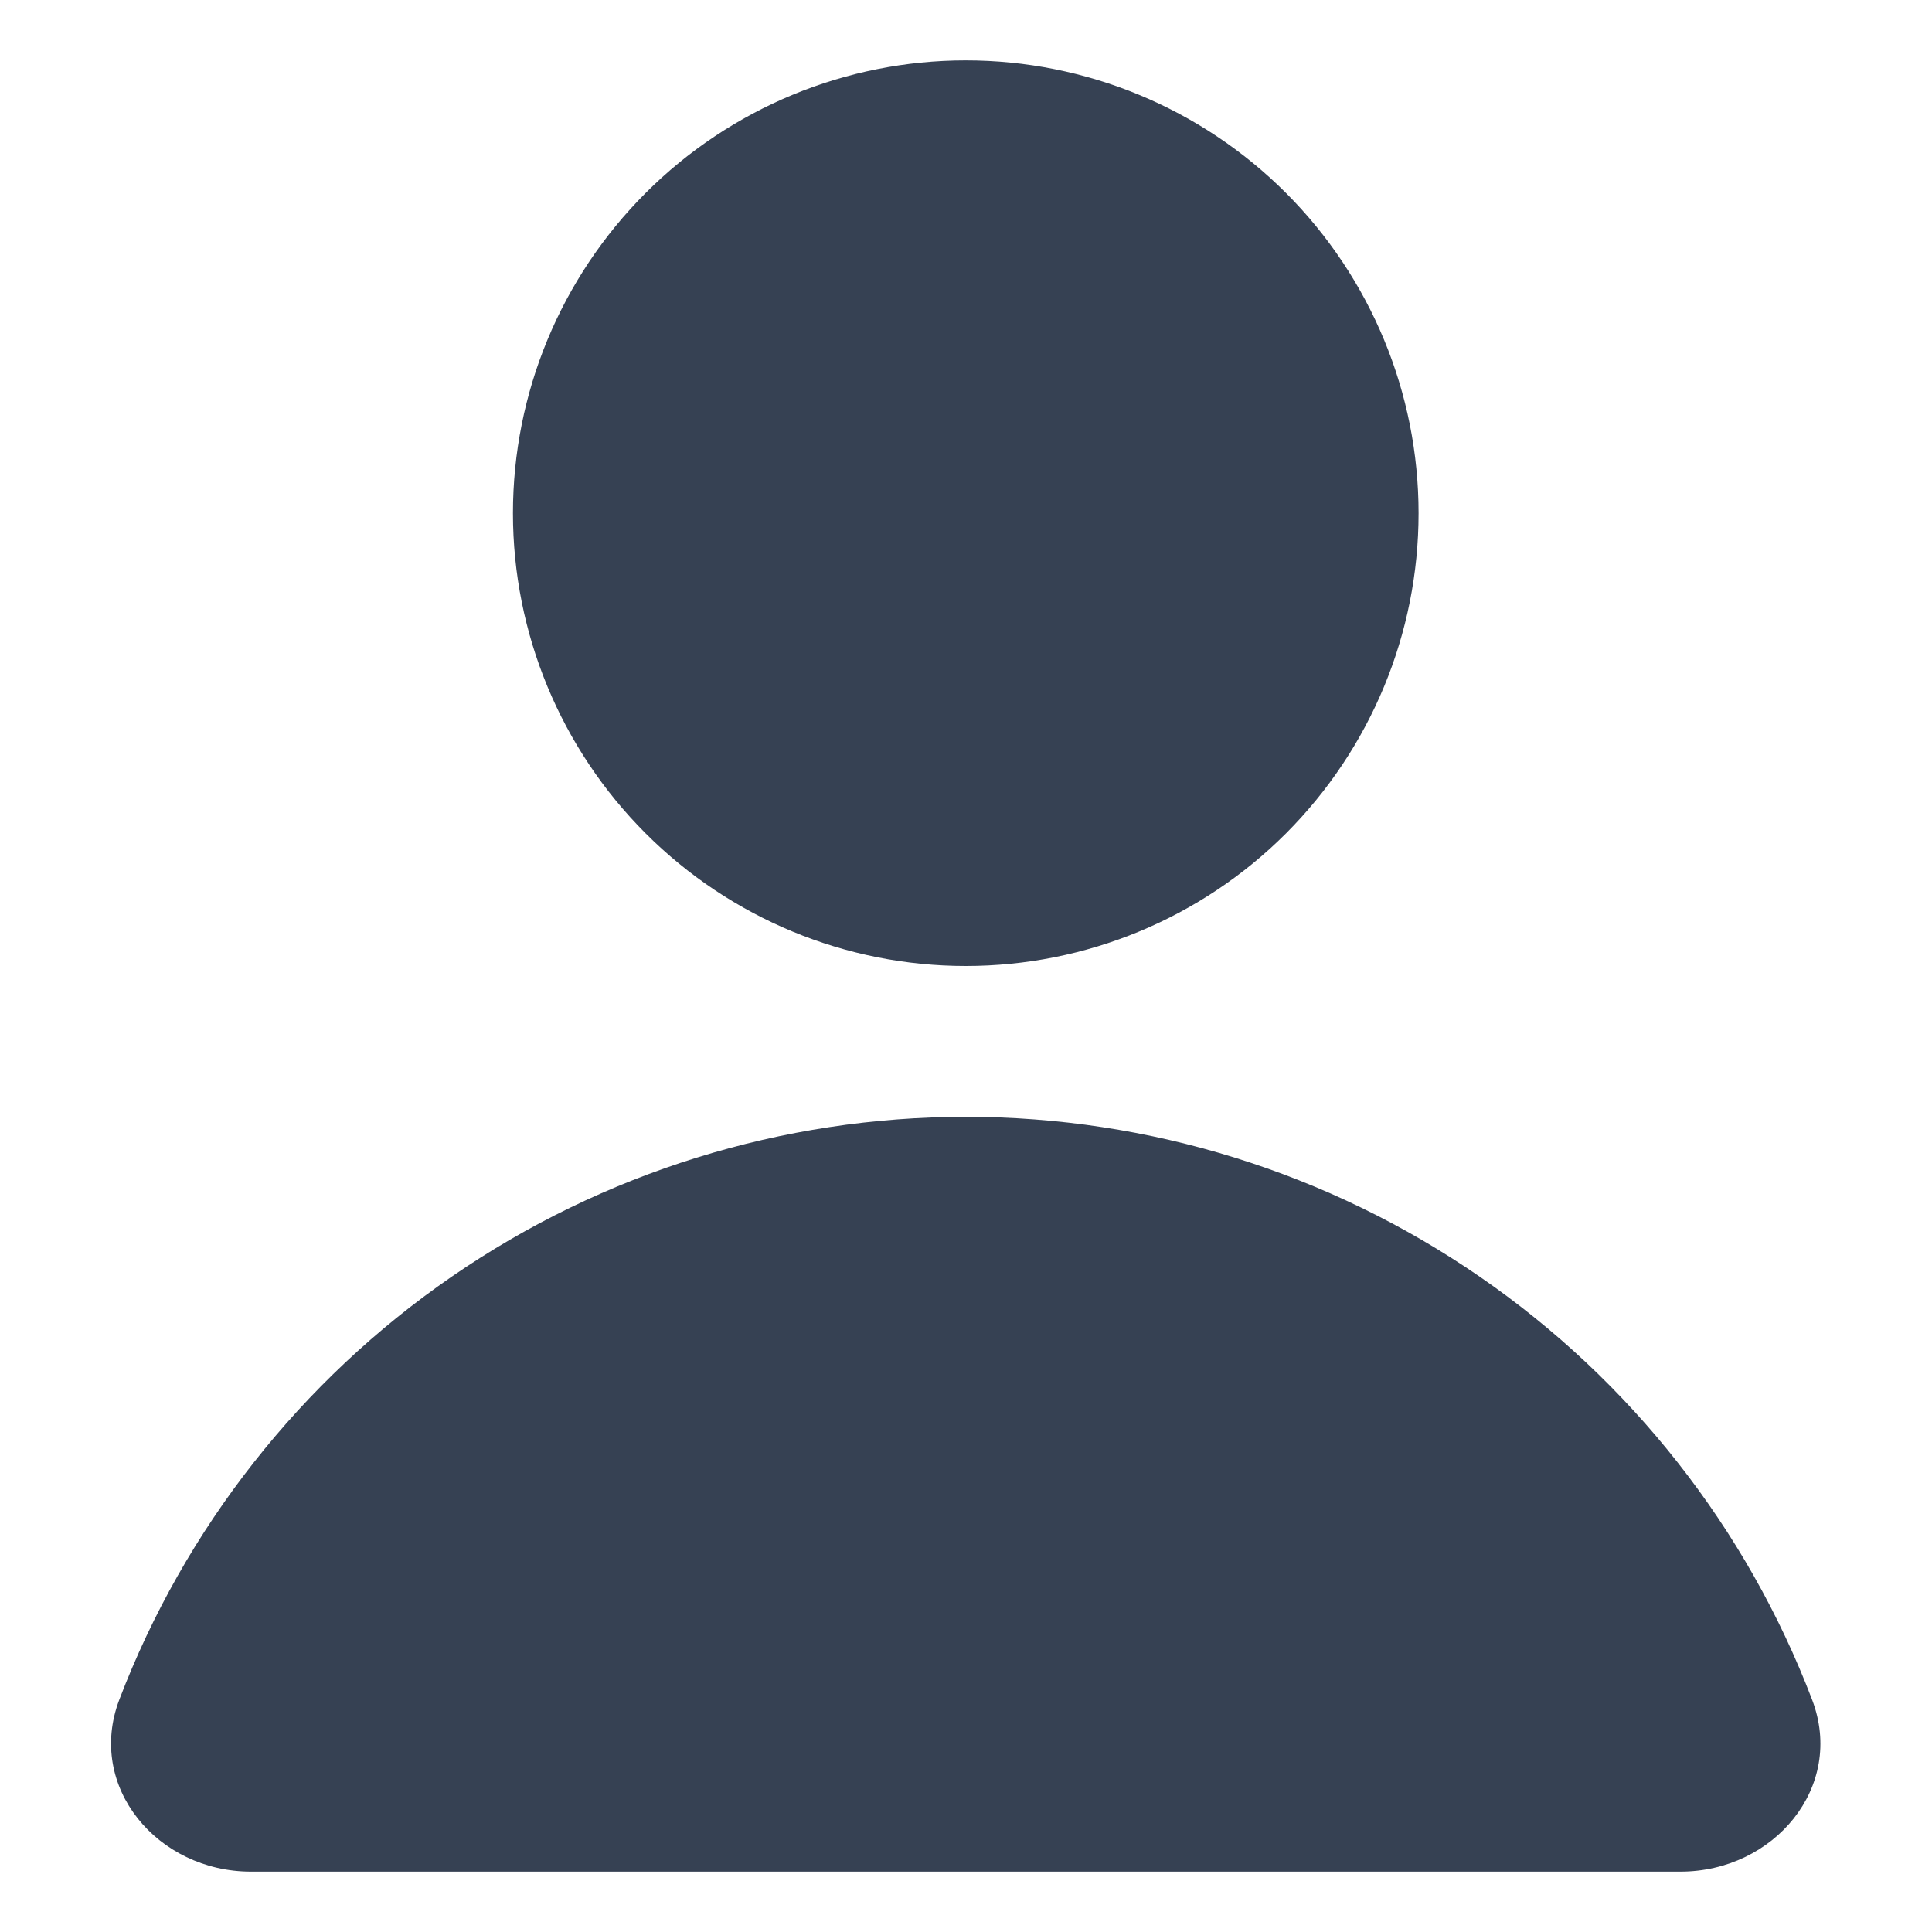 <svg width="16" height="16" viewBox="0 0 16 16" fill="none" xmlns="http://www.w3.org/2000/svg">
<path d="M7.998 8C8.993 8 9.947 7.605 10.65 6.902C11.353 6.198 11.748 5.245 11.748 4.25C11.748 3.255 11.353 2.302 10.65 1.598C9.947 0.895 8.993 0.5 7.998 0.5C7.004 0.5 6.05 0.895 5.347 1.598C4.643 2.302 4.248 3.255 4.248 4.25C4.248 5.245 4.643 6.198 5.347 6.902C6.05 7.605 7.004 8 7.998 8ZM13.917 15.5C14.69 15.5 15.283 14.799 15.007 14.076C14.465 12.656 13.505 11.434 12.253 10.572C11.002 9.71 9.518 9.249 7.998 9.249C6.478 9.249 4.994 9.71 3.742 10.572C2.491 11.434 1.53 12.656 0.988 14.076C0.713 14.799 1.306 15.5 2.078 15.5H13.917Z" fill="#364153"/>
</svg>
